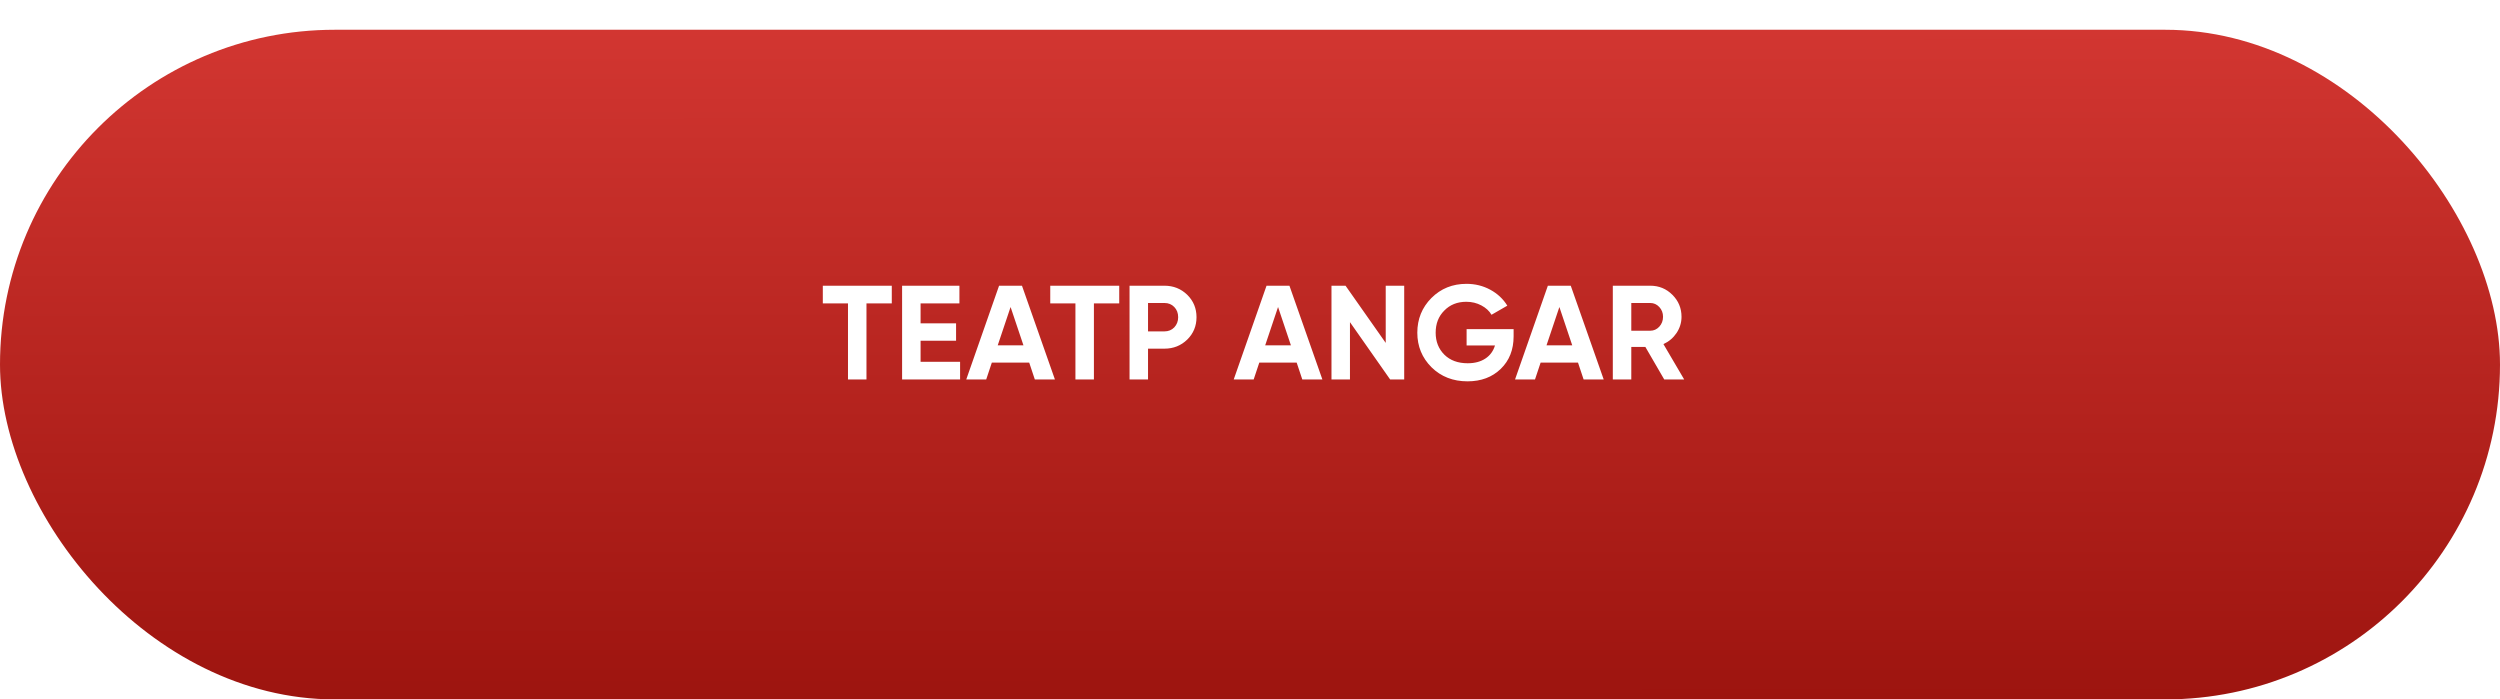 <?xml version="1.0" encoding="UTF-8"?> <svg xmlns="http://www.w3.org/2000/svg" width="336" height="94" viewBox="0 0 336 94" fill="none"><g filter="url(#filter0_d_644_59)"><rect width="336" height="90" rx="45" fill="url(#paint0_linear_644_59)"></rect></g><path d="M110.586 38.4H119.856V40.776H116.454V51H113.97V40.776H110.586V38.4ZM123.726 45.798V48.624H129.036V51H121.242V38.4H128.946V40.776H123.726V43.458H128.496V45.798H123.726ZM141.781 51H139.081L138.325 48.732H133.303L132.547 51H129.865L134.275 38.4H137.353L141.781 51ZM135.823 41.262L134.095 46.41H137.551L135.823 41.262ZM141.154 38.4H150.424V40.776H147.022V51H144.538V40.776H141.154V38.4ZM151.811 38.4H156.509C157.709 38.4 158.729 38.808 159.569 39.624C160.397 40.44 160.811 41.442 160.811 42.63C160.811 43.818 160.397 44.82 159.569 45.636C158.729 46.452 157.709 46.86 156.509 46.86H154.295V51H151.811V38.4ZM154.295 44.538H156.509C157.037 44.538 157.475 44.358 157.823 43.998C158.171 43.626 158.345 43.17 158.345 42.63C158.345 42.078 158.171 41.622 157.823 41.262C157.475 40.902 157.037 40.722 156.509 40.722H154.295V44.538ZM177.728 51H175.028L174.272 48.732H169.25L168.494 51H165.812L170.222 38.4H173.3L177.728 51ZM171.77 41.262L170.042 46.41H173.498L171.77 41.262ZM186.241 46.086V38.4H188.725V51H186.835L181.435 43.296V51H178.951V38.4H180.841L186.241 46.086ZM197.111 44.232H203.429V45.204C203.429 47.004 202.853 48.462 201.701 49.578C200.549 50.694 199.061 51.252 197.237 51.252C195.293 51.252 193.679 50.622 192.395 49.362C191.123 48.09 190.487 46.542 190.487 44.718C190.487 42.882 191.117 41.328 192.377 40.056C193.649 38.784 195.221 38.148 197.093 38.148C198.257 38.148 199.325 38.412 200.297 38.94C201.269 39.468 202.031 40.182 202.583 41.082L200.459 42.306C200.159 41.79 199.703 41.37 199.091 41.046C198.479 40.722 197.807 40.56 197.075 40.56C195.863 40.56 194.873 40.956 194.105 41.748C193.337 42.516 192.953 43.506 192.953 44.718C192.953 45.906 193.343 46.89 194.123 47.67C194.903 48.438 195.947 48.822 197.255 48.822C198.203 48.822 198.995 48.612 199.631 48.192C200.267 47.772 200.699 47.184 200.927 46.428H197.111V44.232ZM215.538 51H212.838L212.082 48.732H207.06L206.304 51H203.622L208.032 38.4H211.11L215.538 51ZM209.58 41.262L207.852 46.41H211.308L209.58 41.262ZM226.356 51H223.674L221.136 46.626H219.246V51H216.762V38.4H221.802C222.966 38.4 223.956 38.808 224.772 39.624C225.588 40.44 225.996 41.424 225.996 42.576C225.996 43.356 225.774 44.082 225.33 44.754C224.886 45.414 224.298 45.912 223.566 46.248L226.356 51ZM221.802 40.722H219.246V44.448H221.802C222.27 44.448 222.672 44.268 223.008 43.908C223.344 43.536 223.512 43.092 223.512 42.576C223.512 42.06 223.344 41.622 223.008 41.262C222.672 40.902 222.27 40.722 221.802 40.722Z" fill="white"></path><defs><filter id="filter0_d_644_59" x="0" y="0" width="336" height="94" filterUnits="userSpaceOnUse" color-interpolation-filters="sRGB"><feFlood flood-opacity="0" result="BackgroundImageFix"></feFlood><feColorMatrix in="SourceAlpha" type="matrix" values="0 0 0 0 0 0 0 0 0 0 0 0 0 0 0 0 0 0 127 0" result="hardAlpha"></feColorMatrix><feOffset dy="4"></feOffset><feComposite in2="hardAlpha" operator="out"></feComposite><feColorMatrix type="matrix" values="0 0 0 0 0.375 0 0 0 0 0.026 0 0 0 0 0.009 0 0 0 1 0"></feColorMatrix><feBlend mode="normal" in2="BackgroundImageFix" result="effect1_dropShadow_644_59"></feBlend><feBlend mode="normal" in="SourceGraphic" in2="effect1_dropShadow_644_59" result="shape"></feBlend></filter><linearGradient id="paint0_linear_644_59" x1="168" y1="-2.54862e-06" x2="168.016" y2="90" gradientUnits="userSpaceOnUse"><stop stop-color="#D23631"></stop><stop offset="1" stop-color="#9D140F"></stop></linearGradient></defs></svg> 